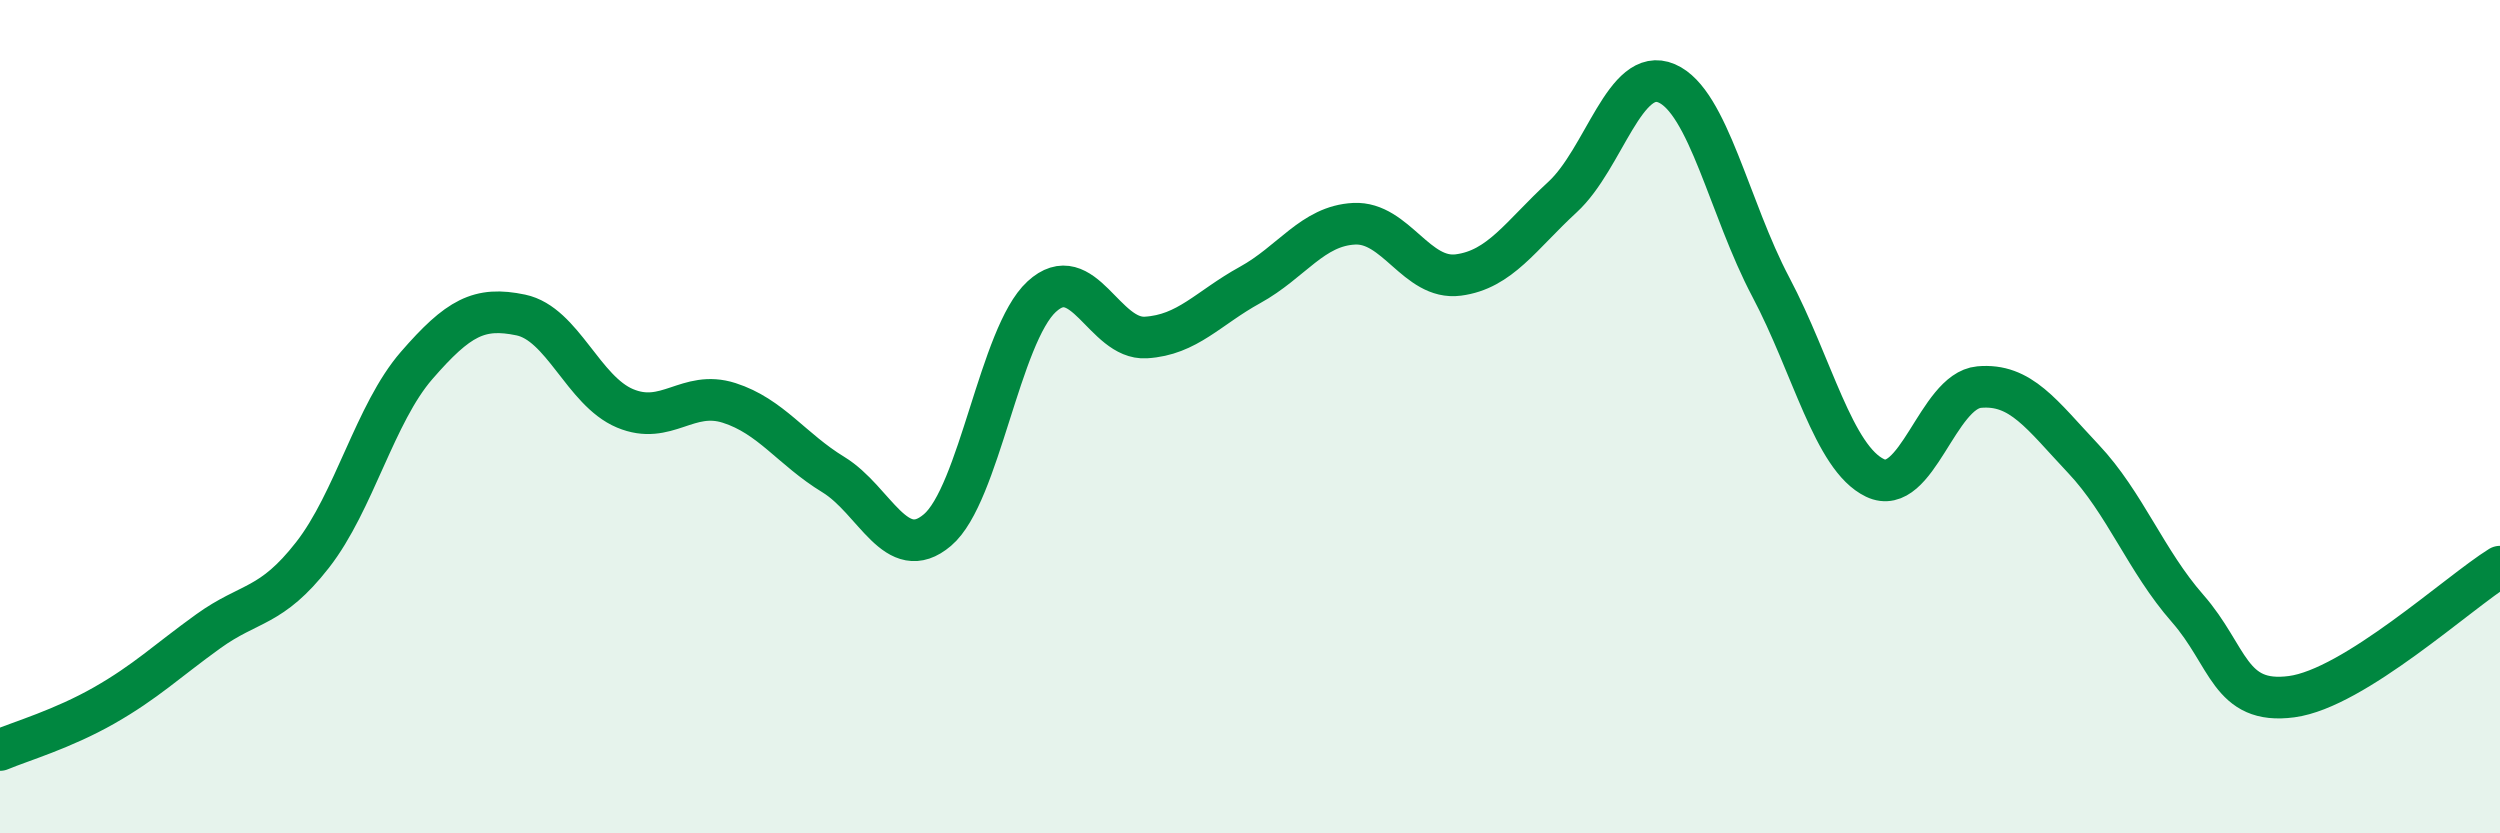 
    <svg width="60" height="20" viewBox="0 0 60 20" xmlns="http://www.w3.org/2000/svg">
      <path
        d="M 0,18 C 0.5,17.79 1.5,17.5 2.5,16.93 C 3.5,16.36 4,15.87 5,15.15 C 6,14.43 6.5,14.6 7.5,13.32 C 8.5,12.04 9,9.92 10,8.77 C 11,7.62 11.5,7.35 12.5,7.56 C 13.5,7.77 14,9.38 15,9.8 C 16,10.22 16.5,9.35 17.5,9.67 C 18.5,9.99 19,10.78 20,11.39 C 21,12 21.5,13.57 22.5,12.72 C 23.5,11.87 24,8.04 25,7.12 C 26,6.2 26.5,8.16 27.5,8.1 C 28.5,8.04 29,7.39 30,6.84 C 31,6.29 31.5,5.42 32.5,5.37 C 33.5,5.32 34,6.73 35,6.6 C 36,6.47 36.5,5.65 37.5,4.73 C 38.5,3.81 39,1.57 40,2 C 41,2.43 41.5,5 42.5,6.89 C 43.5,8.78 44,10.99 45,11.47 C 46,11.95 46.5,9.38 47.5,9.29 C 48.5,9.2 49,9.95 50,11.01 C 51,12.07 51.5,13.46 52.5,14.6 C 53.5,15.74 53.5,16.92 55,16.72 C 56.5,16.52 59,14.22 60,13.6L60 20L0 20Z"
        fill="#008740"
        opacity="0.1"
        stroke-linecap="round"
        stroke-linejoin="round"
      />
      <path
        d="M 0,18 C 0.5,17.79 1.5,17.5 2.5,16.93 C 3.5,16.36 4,15.87 5,15.15 C 6,14.43 6.5,14.6 7.5,13.32 C 8.5,12.04 9,9.92 10,8.77 C 11,7.62 11.5,7.35 12.5,7.56 C 13.5,7.77 14,9.38 15,9.8 C 16,10.22 16.5,9.35 17.5,9.67 C 18.5,9.99 19,10.78 20,11.39 C 21,12 21.5,13.57 22.5,12.72 C 23.5,11.87 24,8.04 25,7.12 C 26,6.2 26.5,8.16 27.5,8.1 C 28.5,8.04 29,7.39 30,6.84 C 31,6.29 31.5,5.42 32.5,5.37 C 33.5,5.32 34,6.73 35,6.6 C 36,6.47 36.5,5.65 37.5,4.73 C 38.5,3.81 39,1.57 40,2 C 41,2.43 41.5,5 42.5,6.89 C 43.5,8.78 44,10.99 45,11.47 C 46,11.95 46.5,9.38 47.5,9.29 C 48.5,9.2 49,9.95 50,11.01 C 51,12.07 51.5,13.46 52.5,14.6 C 53.5,15.74 53.5,16.92 55,16.72 C 56.5,16.52 59,14.22 60,13.6"
        stroke="#008740"
        stroke-width="1"
        fill="none"
        stroke-linecap="round"
        stroke-linejoin="round"
      />
    </svg>
  